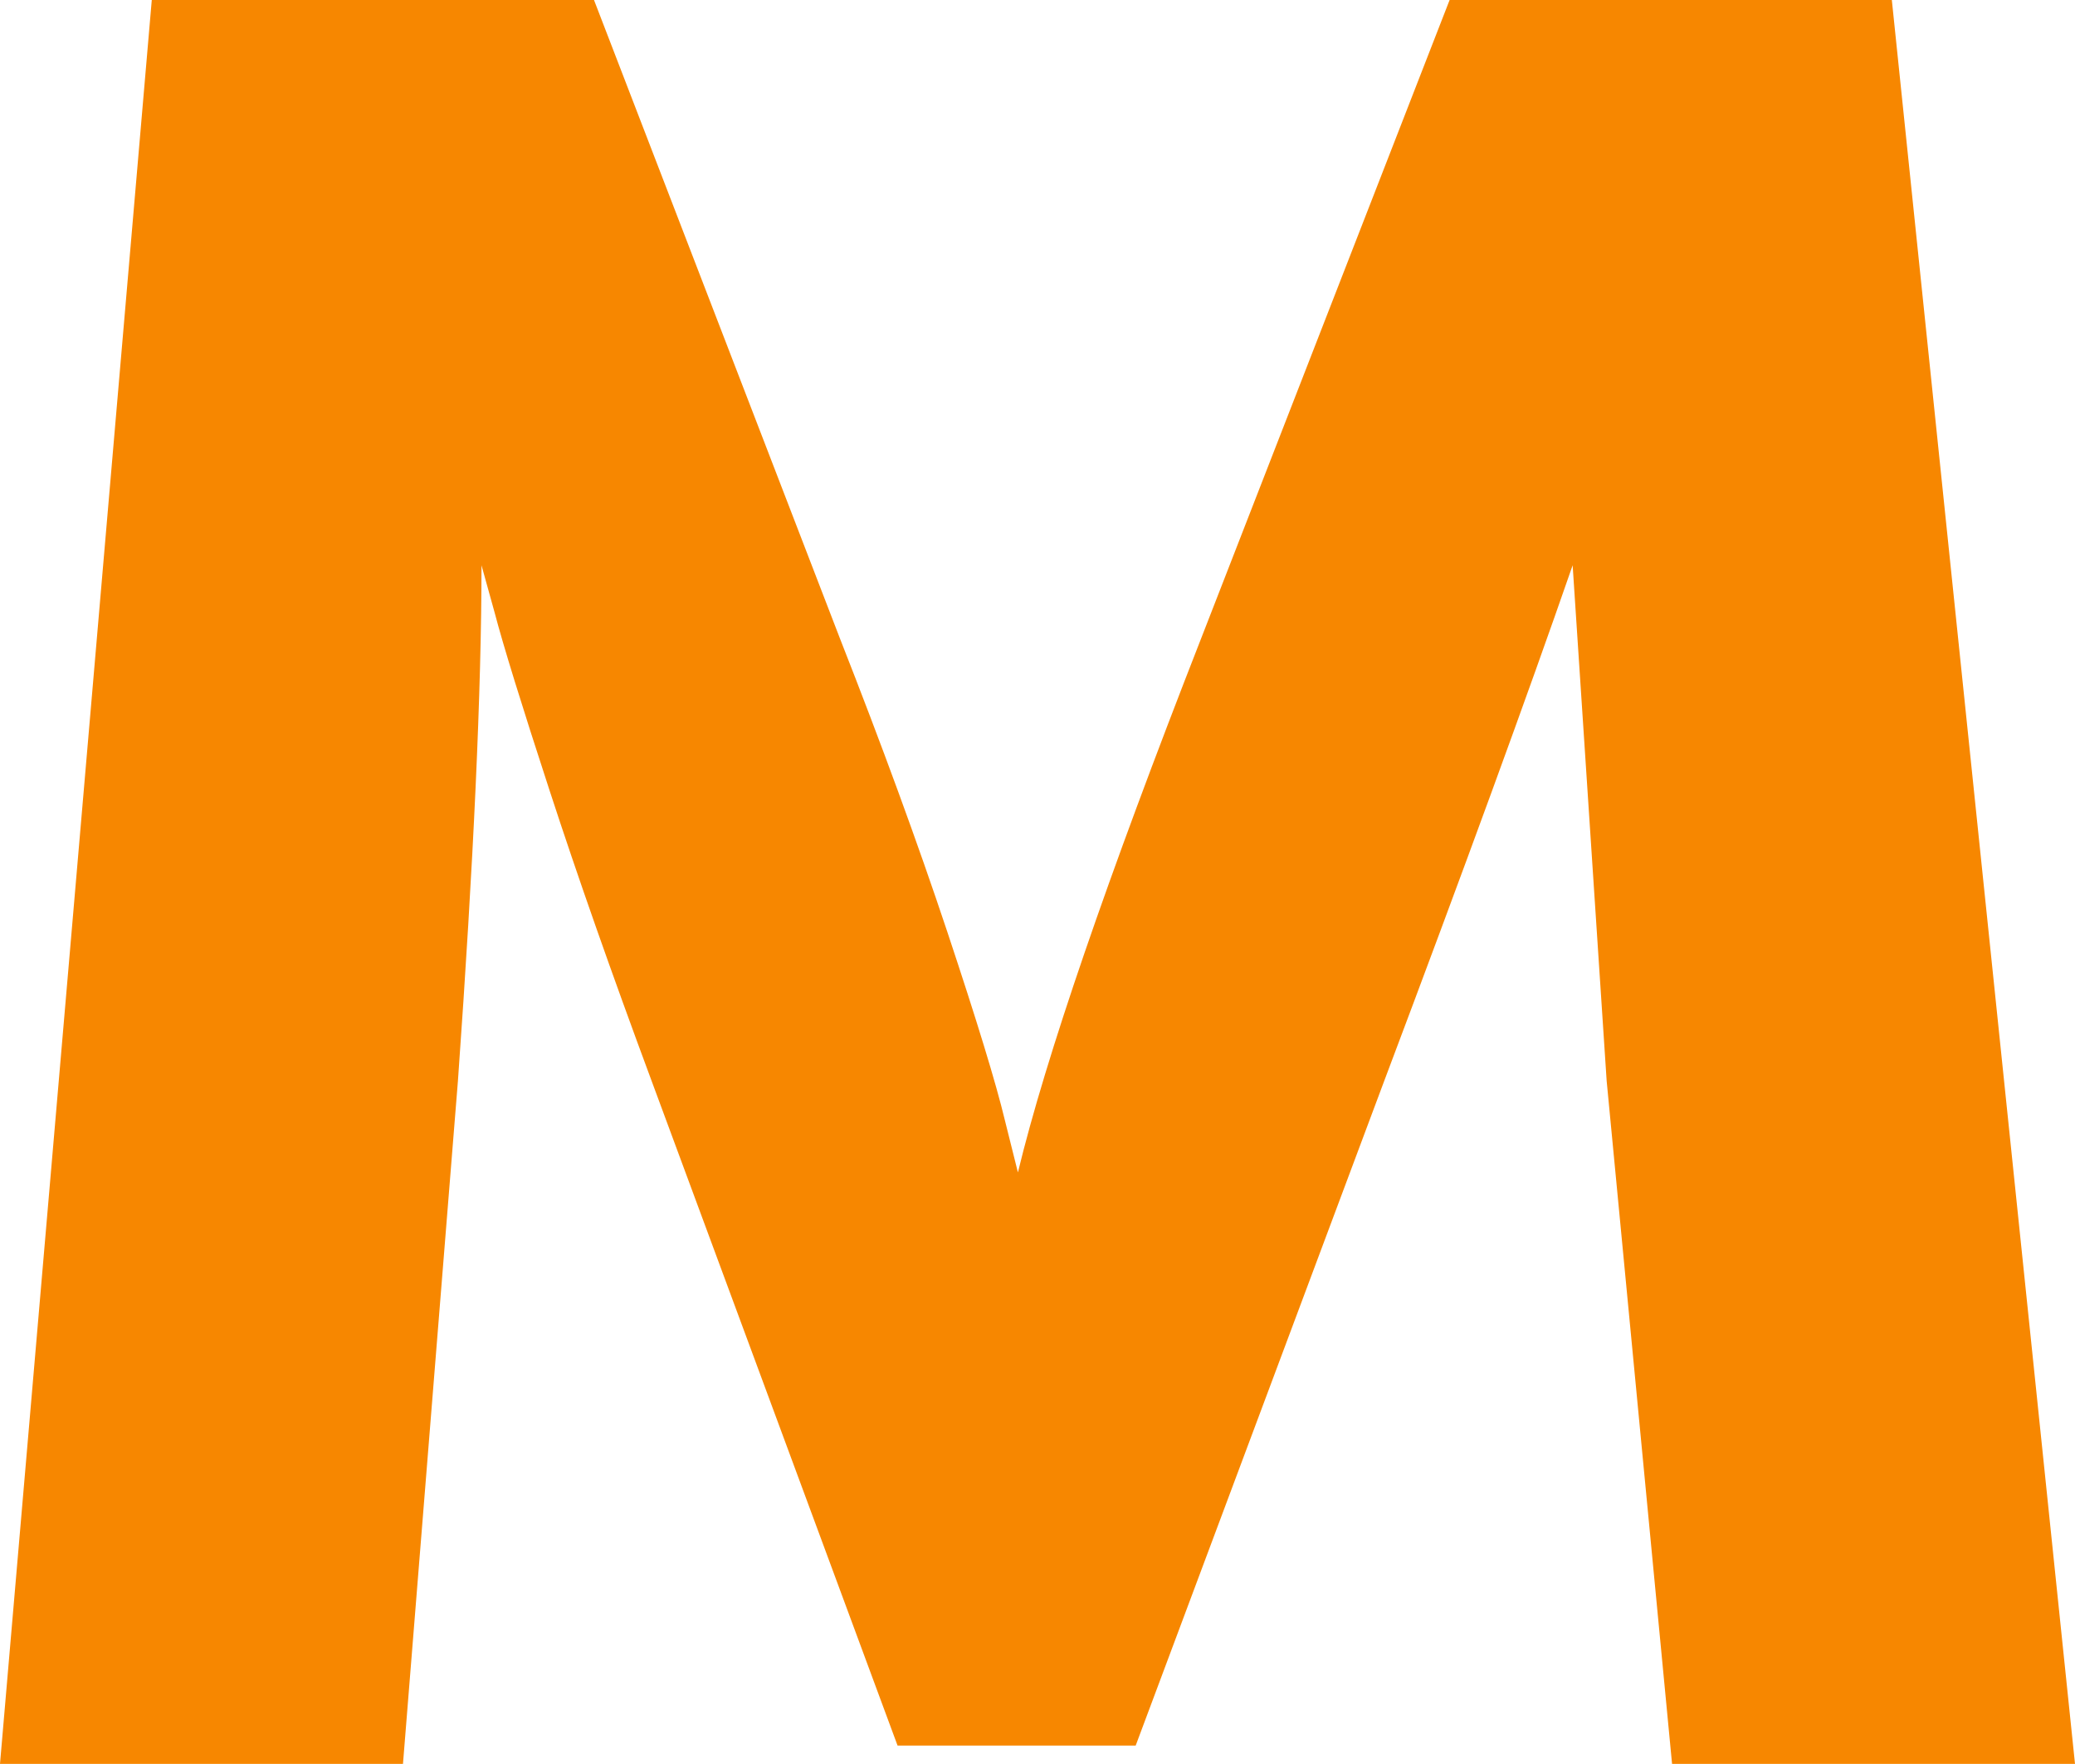 <svg xmlns="http://www.w3.org/2000/svg" version="1.1" xmlns:xlink="http://www.w3.org/1999/xlink" width="520.32" height="442.24"><svg id="SvgjsSvg1002" xmlns="http://www.w3.org/2000/svg" viewBox="0 0 520.32 442.24"><path d="m0,442.24L38.06,0h110.89l61.68,160.1c10.5,26.69,19.46,51.18,26.9,73.49,7.43,22.31,12.24,38.06,14.44,47.24l3.28,13.12c6.99-28.87,22.31-73.49,45.93-133.85L363.5,0h110.89l45.93,442.24h-101.04l-16.4-171.25-8.53-129.26c-11.38,32.81-27.13,75.9-47.24,129.26l-62.33,166.66h-59.71l-61.68-166.66c-10.07-27.12-18.6-51.39-25.59-72.83-7-21.43-11.6-36.3-13.78-44.62l-3.28-11.81c0,31.06-1.97,74.14-5.91,129.26l-13.78,171.25H0Z" fill="#f78700" stroke-width="0"></path></svg><style>@media (prefers-color-scheme: light) { :root { filter: none; } }
@media (prefers-color-scheme: dark) { :root { filter: none; } }
</style></svg>